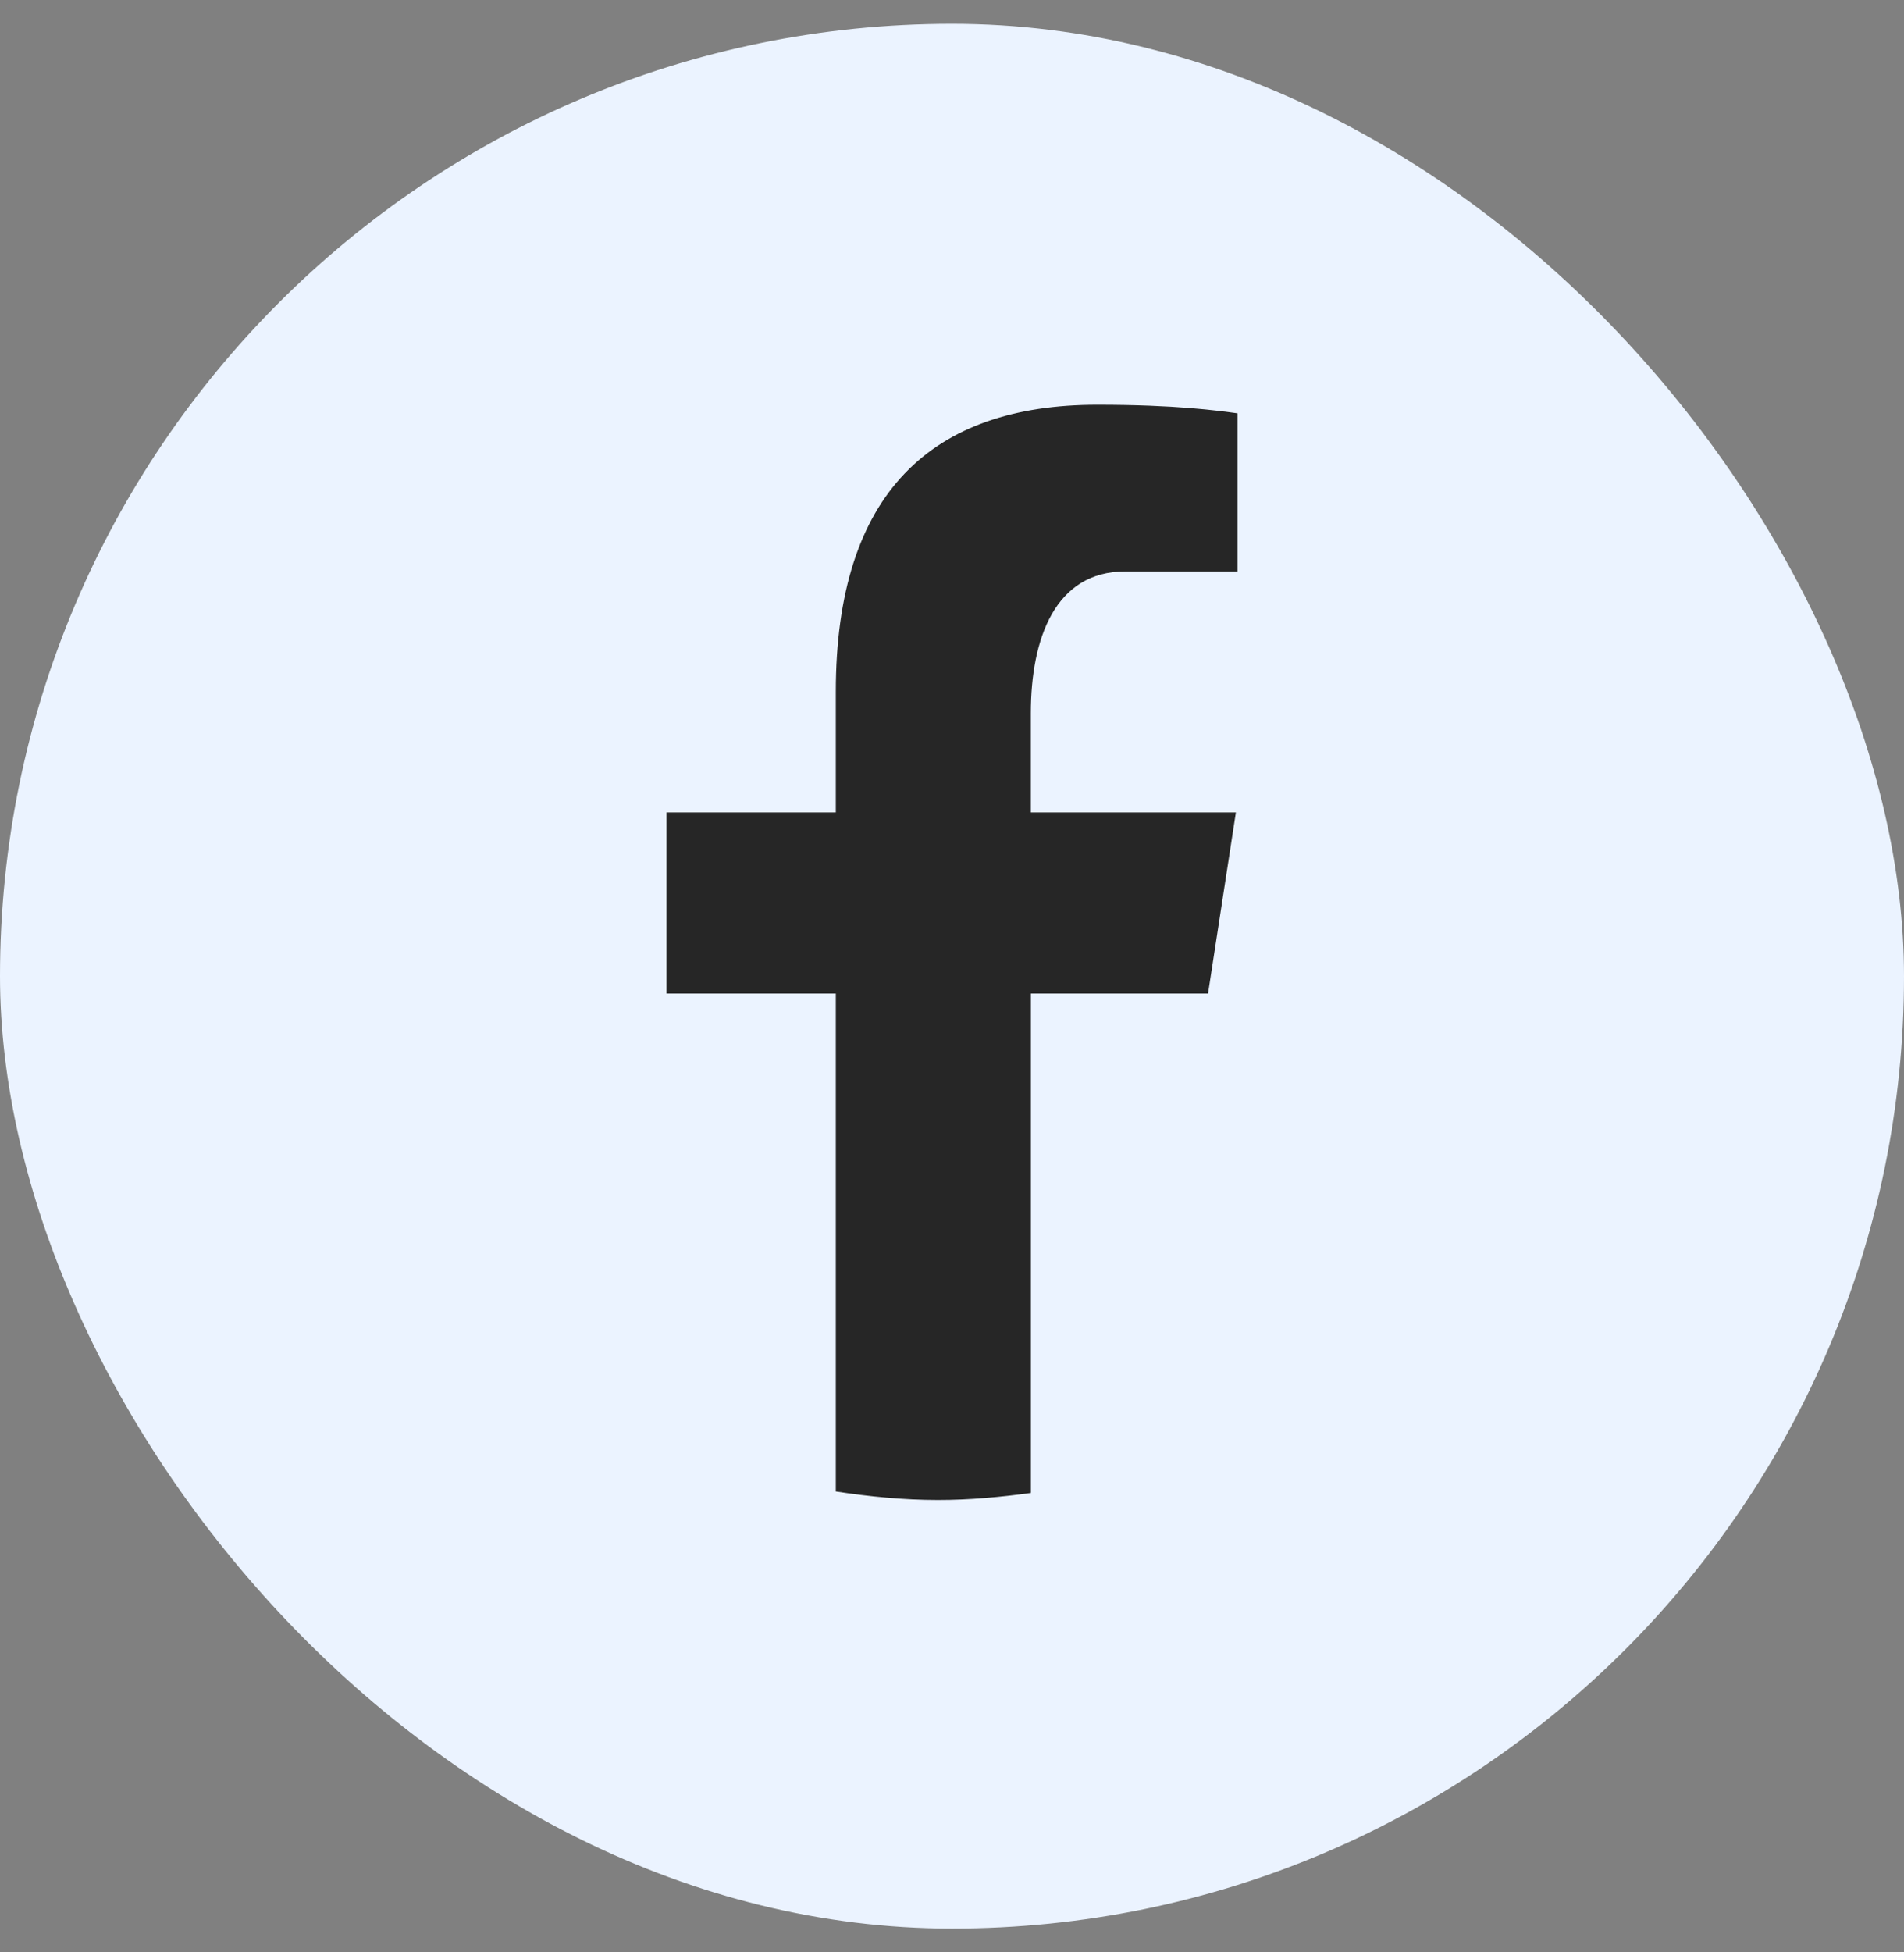 <svg width="40" height="41" viewBox="0 0 40 41" fill="none" xmlns="http://www.w3.org/2000/svg">
<rect x="0" y="0" width="40" height="41" fill="#808080" stroke="none"/>
<rect y="0.5" width="40" height="40" rx="20" fill="#EBF3FF"/>
<path d="M21.657 20.865H25.379L25.964 17.061H21.656V14.981C21.656 13.401 22.17 12 23.639 12H26V8.68C25.585 8.623 24.708 8.5 23.05 8.5C19.588 8.5 17.559 10.339 17.559 14.53V17.061H14V20.865H17.559V31.321C18.263 31.428 18.977 31.5 19.71 31.5C20.372 31.5 21.019 31.439 21.657 31.352V20.865Z" fill="#262626"/>
</svg>
